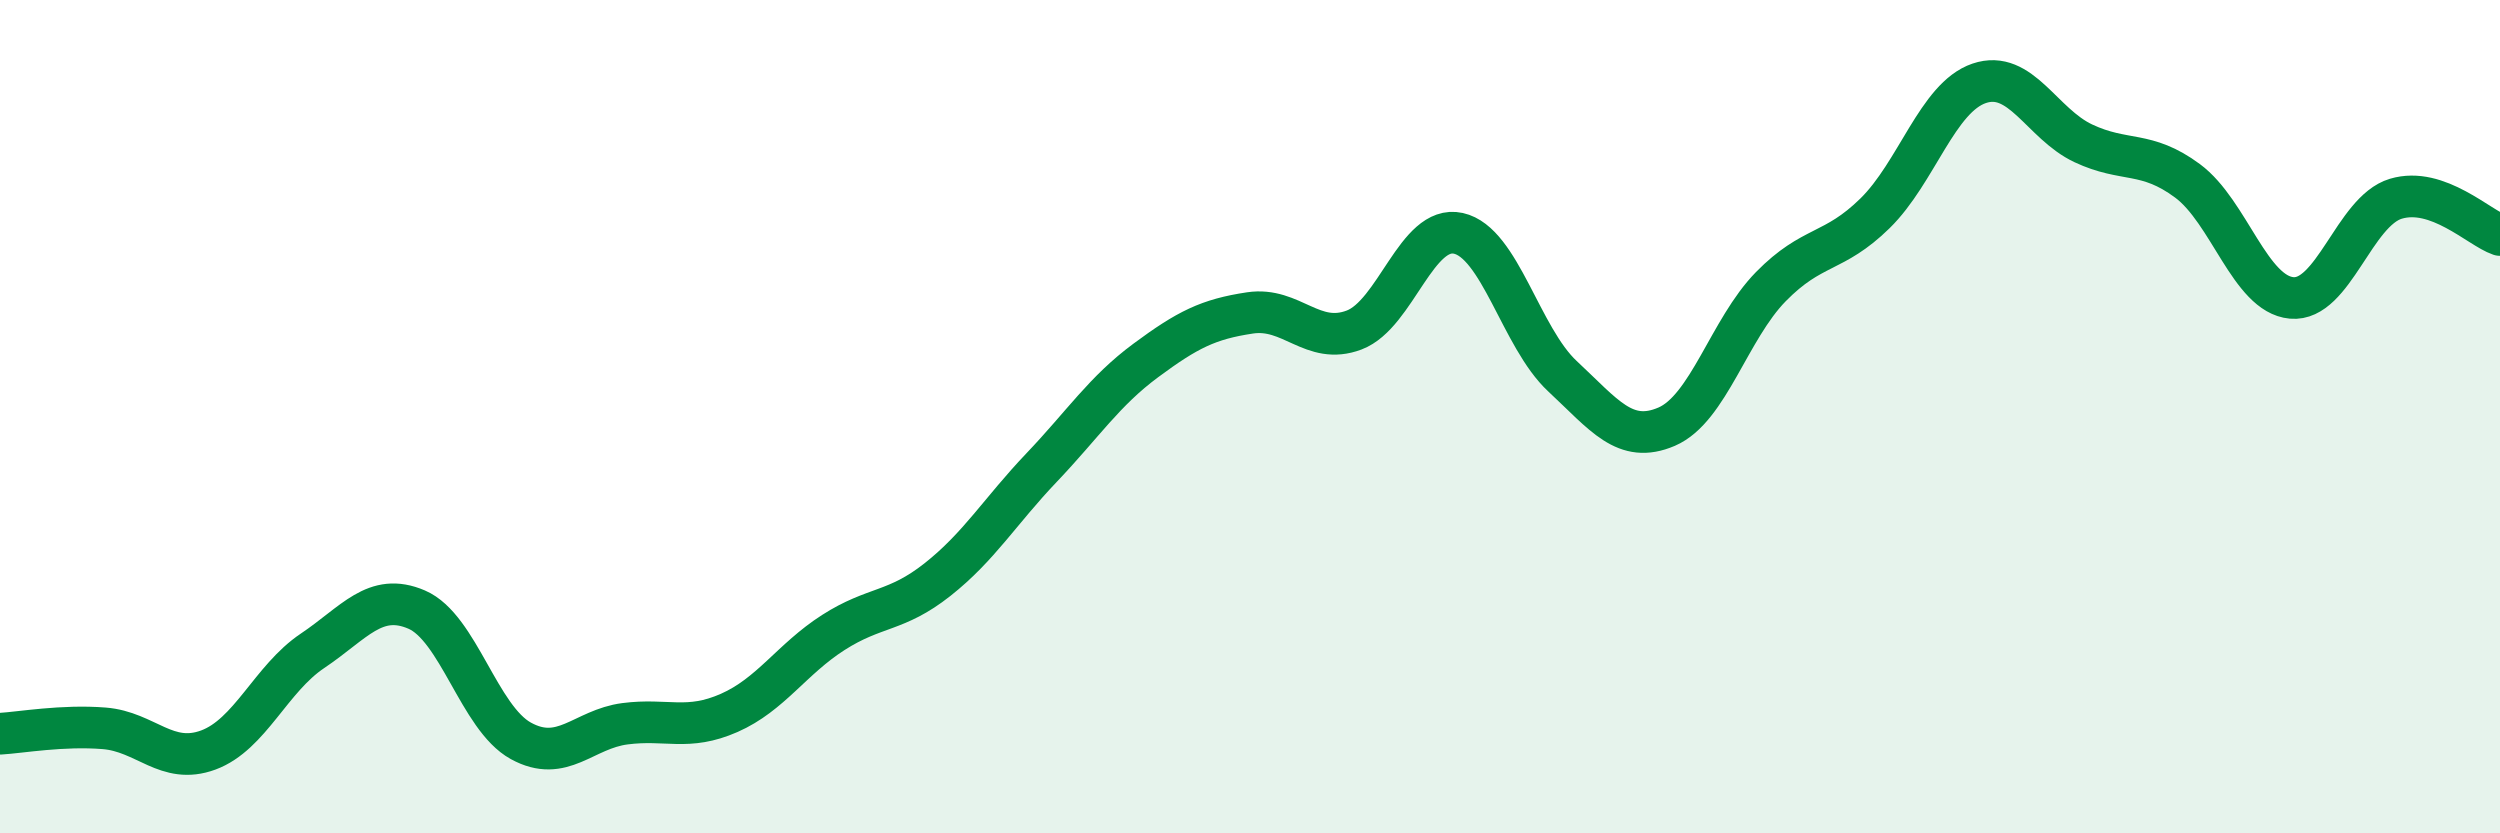
    <svg width="60" height="20" viewBox="0 0 60 20" xmlns="http://www.w3.org/2000/svg">
      <path
        d="M 0,17.61 C 0.5,17.58 1.5,17.4 2.5,17.48 C 3.5,17.56 4,18.37 5,18 C 6,17.63 6.5,16.29 7.5,15.62 C 8.5,14.95 9,14.2 10,14.63 C 11,15.06 11.5,17.23 12.5,17.78 C 13.5,18.33 14,17.5 15,17.37 C 16,17.24 16.5,17.55 17.5,17.11 C 18.5,16.67 19,15.82 20,15.18 C 21,14.54 21.5,14.7 22.5,13.91 C 23.5,13.12 24,12.27 25,11.22 C 26,10.17 26.5,9.39 27.5,8.65 C 28.5,7.91 29,7.66 30,7.51 C 31,7.36 31.5,8.3 32.5,7.92 C 33.5,7.54 34,5.38 35,5.6 C 36,5.82 36.5,8.1 37.5,9.03 C 38.5,9.96 39,10.67 40,10.24 C 41,9.81 41.5,7.9 42.5,6.88 C 43.5,5.86 44,6.1 45,5.12 C 46,4.14 46.5,2.34 47.5,2 C 48.5,1.66 49,2.97 50,3.44 C 51,3.91 51.5,3.6 52.5,4.34 C 53.5,5.08 54,7.06 55,7.15 C 56,7.24 56.5,5.07 57.5,4.77 C 58.5,4.47 59.5,5.47 60,5.64L60 20L0 20Z"
        fill="#008740"
        opacity="0.1"
        stroke-linecap="round"
        stroke-linejoin="round"
      />
      <path
        d="M 0,17.61 C 0.5,17.58 1.5,17.4 2.5,17.48 C 3.5,17.56 4,18.37 5,18 C 6,17.63 6.5,16.29 7.5,15.62 C 8.5,14.95 9,14.2 10,14.63 C 11,15.06 11.5,17.23 12.5,17.78 C 13.5,18.33 14,17.5 15,17.37 C 16,17.24 16.5,17.55 17.5,17.11 C 18.5,16.67 19,15.82 20,15.18 C 21,14.54 21.5,14.7 22.5,13.91 C 23.5,13.12 24,12.27 25,11.22 C 26,10.17 26.5,9.39 27.5,8.65 C 28.5,7.91 29,7.66 30,7.51 C 31,7.36 31.5,8.3 32.5,7.92 C 33.5,7.54 34,5.38 35,5.6 C 36,5.82 36.5,8.1 37.5,9.03 C 38.5,9.96 39,10.67 40,10.24 C 41,9.81 41.5,7.9 42.5,6.88 C 43.5,5.86 44,6.1 45,5.12 C 46,4.14 46.5,2.34 47.5,2 C 48.5,1.66 49,2.97 50,3.44 C 51,3.91 51.5,3.6 52.5,4.34 C 53.5,5.08 54,7.06 55,7.15 C 56,7.24 56.5,5.07 57.5,4.77 C 58.5,4.47 59.5,5.47 60,5.64"
        stroke="#008740"
        stroke-width="1"
        fill="none"
        stroke-linecap="round"
        stroke-linejoin="round"
      />
    </svg>
  